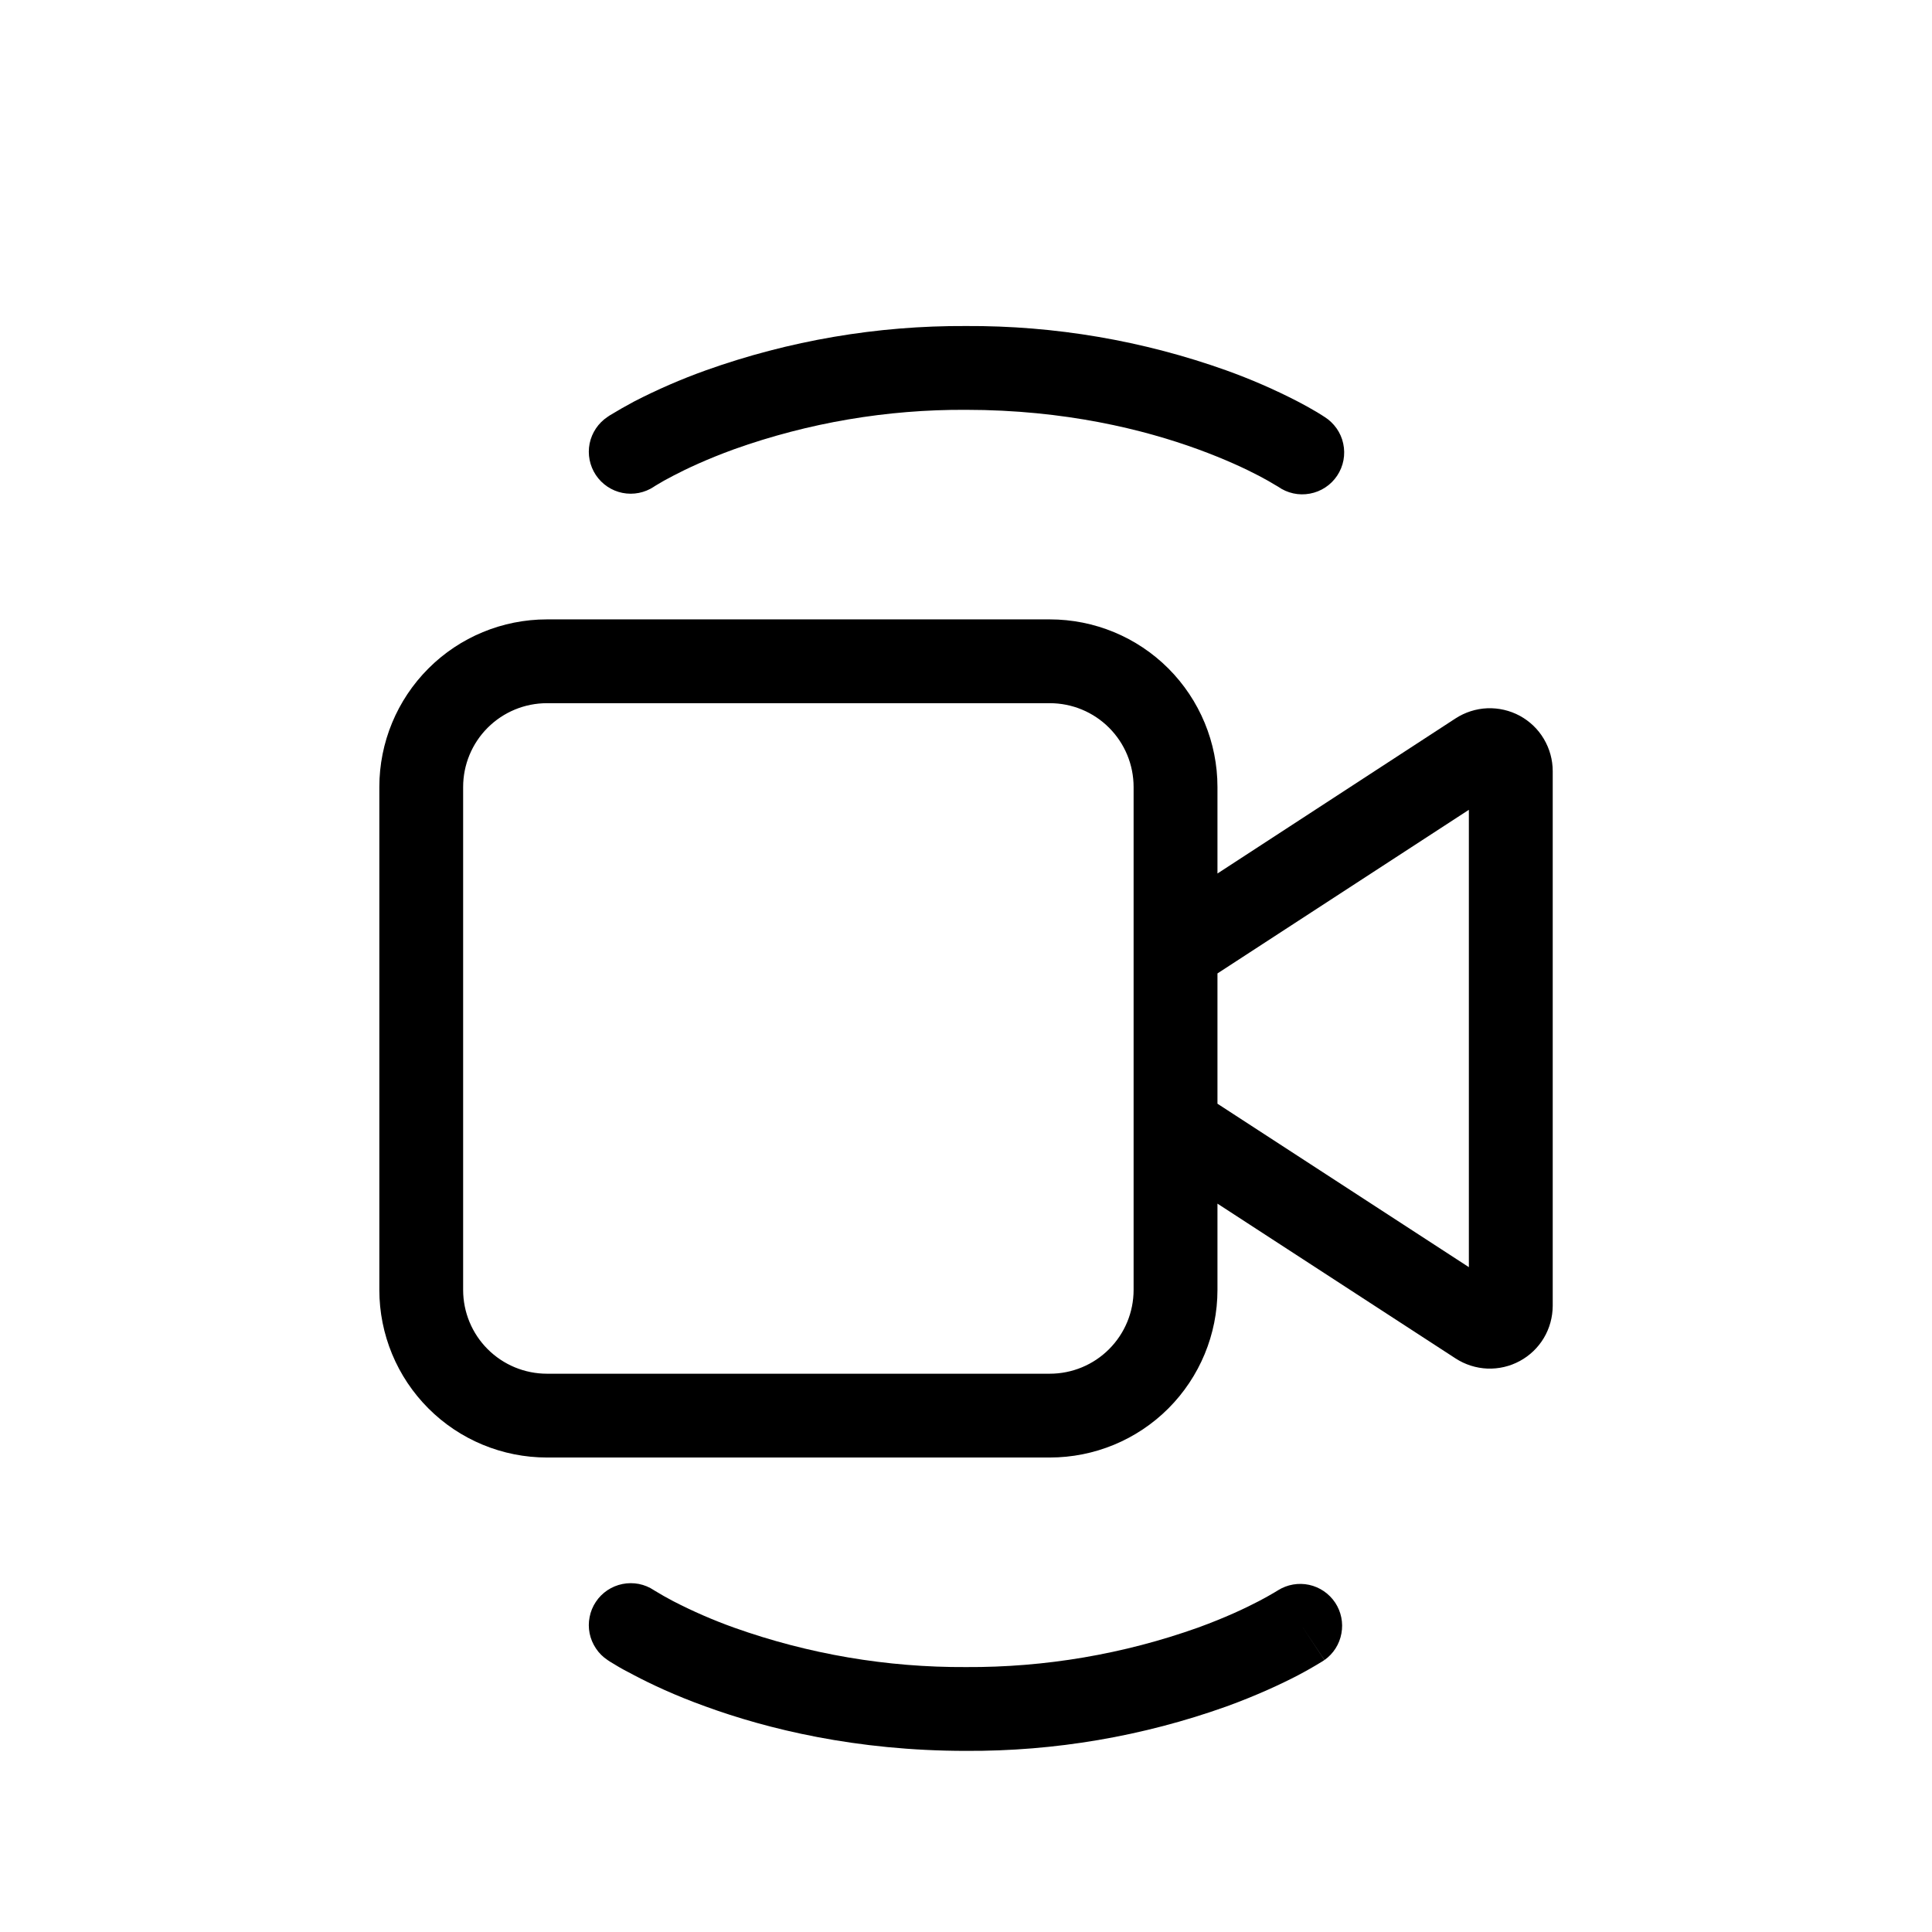 <svg width="32" height="32" viewBox="0 0 32 32" fill="none" xmlns="http://www.w3.org/2000/svg">
<path d="M9.059 10.259C8.323 10.259 7.616 10.551 7.096 11.072C6.575 11.593 6.283 12.299 6.283 13.035V21.365C6.283 22.101 6.575 22.807 7.096 23.328C7.616 23.849 8.323 24.141 9.059 24.141H17.388C18.125 24.141 18.831 23.849 19.352 23.328C19.872 22.807 20.165 22.101 20.165 21.365V19.936L24.109 22.5C24.266 22.602 24.448 22.66 24.635 22.668C24.822 22.675 25.008 22.632 25.172 22.543C25.337 22.454 25.475 22.322 25.571 22.161C25.667 22 25.717 21.816 25.718 21.628V12.773C25.718 12.585 25.667 12.401 25.571 12.239C25.476 12.078 25.338 11.946 25.173 11.856C25.008 11.767 24.822 11.724 24.634 11.731C24.447 11.739 24.265 11.797 24.107 11.9L20.165 14.468V13.035C20.165 12.299 19.872 11.593 19.352 11.072C18.831 10.551 18.125 10.259 17.388 10.259H9.059ZM20.165 16.123L24.329 13.413V20.988L20.165 18.281V16.123ZM18.776 13.035V21.365C18.776 21.733 18.63 22.086 18.37 22.346C18.11 22.607 17.756 22.753 17.388 22.753H9.059C8.691 22.753 8.338 22.607 8.077 22.346C7.817 22.086 7.671 21.733 7.671 21.365V13.035C7.671 12.667 7.817 12.314 8.077 12.054C8.338 11.793 8.691 11.647 9.059 11.647H17.388C17.756 11.647 18.11 11.793 18.37 12.054C18.63 12.314 18.776 12.667 18.776 13.035ZM11.685 6.136C11.281 6.281 10.887 6.452 10.505 6.649C10.368 6.722 10.233 6.799 10.1 6.88L10.075 6.897L10.067 6.902L10.064 6.904L10.063 6.905C9.909 7.007 9.803 7.166 9.766 7.346C9.73 7.527 9.767 7.714 9.869 7.868C9.971 8.021 10.13 8.128 10.31 8.164C10.491 8.2 10.678 8.163 10.832 8.061L10.841 8.054L10.898 8.02C10.952 7.986 11.035 7.94 11.148 7.881C11.373 7.763 11.713 7.603 12.159 7.441C13.392 7.001 14.691 6.781 16 6.788C17.642 6.788 18.95 7.116 19.841 7.441C20.285 7.603 20.627 7.763 20.852 7.881C20.956 7.935 21.057 7.993 21.157 8.054L21.168 8.06C21.244 8.114 21.33 8.152 21.421 8.172C21.511 8.192 21.605 8.193 21.696 8.176C21.788 8.159 21.875 8.124 21.952 8.073C22.03 8.022 22.096 7.956 22.148 7.878C22.199 7.801 22.235 7.714 22.252 7.623C22.269 7.532 22.268 7.438 22.248 7.347C22.229 7.256 22.191 7.171 22.138 7.095C22.084 7.019 22.016 6.954 21.938 6.905L21.936 6.904L21.933 6.902L21.925 6.897L21.899 6.88L21.812 6.826C21.708 6.764 21.601 6.705 21.493 6.649C21.112 6.452 20.718 6.281 20.315 6.136C18.93 5.641 17.47 5.392 16 5.4C14.53 5.392 13.07 5.641 11.685 6.136ZM11.685 28.264C12.703 28.635 14.17 29 16 29C17.47 29.008 18.93 28.759 20.315 28.264C20.824 28.079 21.221 27.892 21.495 27.75C21.632 27.678 21.767 27.601 21.899 27.52L21.925 27.503L21.933 27.498L21.936 27.496C21.936 27.496 21.938 27.495 21.553 26.918L21.938 27.495C22.085 27.391 22.186 27.233 22.218 27.055C22.251 26.878 22.214 26.694 22.114 26.544C22.014 26.394 21.859 26.288 21.683 26.25C21.506 26.212 21.322 26.244 21.168 26.34L21.157 26.347L21.102 26.38C21.02 26.429 20.936 26.475 20.852 26.519C20.627 26.637 20.287 26.797 19.841 26.959C18.609 27.398 17.309 27.619 16 27.612C14.691 27.619 13.392 27.398 12.159 26.959C11.813 26.835 11.475 26.688 11.148 26.519C11.045 26.465 10.943 26.407 10.843 26.346L10.832 26.339C10.756 26.288 10.671 26.253 10.581 26.235C10.492 26.218 10.4 26.218 10.31 26.236C10.221 26.254 10.136 26.289 10.06 26.34C9.984 26.391 9.919 26.456 9.869 26.532C9.818 26.608 9.783 26.693 9.766 26.783C9.748 26.872 9.748 26.964 9.766 27.054C9.784 27.143 9.82 27.228 9.871 27.304C9.921 27.38 9.987 27.445 10.063 27.495L10.064 27.496L10.067 27.498L10.075 27.503L10.1 27.52L10.188 27.573C10.262 27.619 10.368 27.678 10.507 27.749C10.779 27.892 11.176 28.081 11.685 28.264Z" fill="black"/>
</svg>
